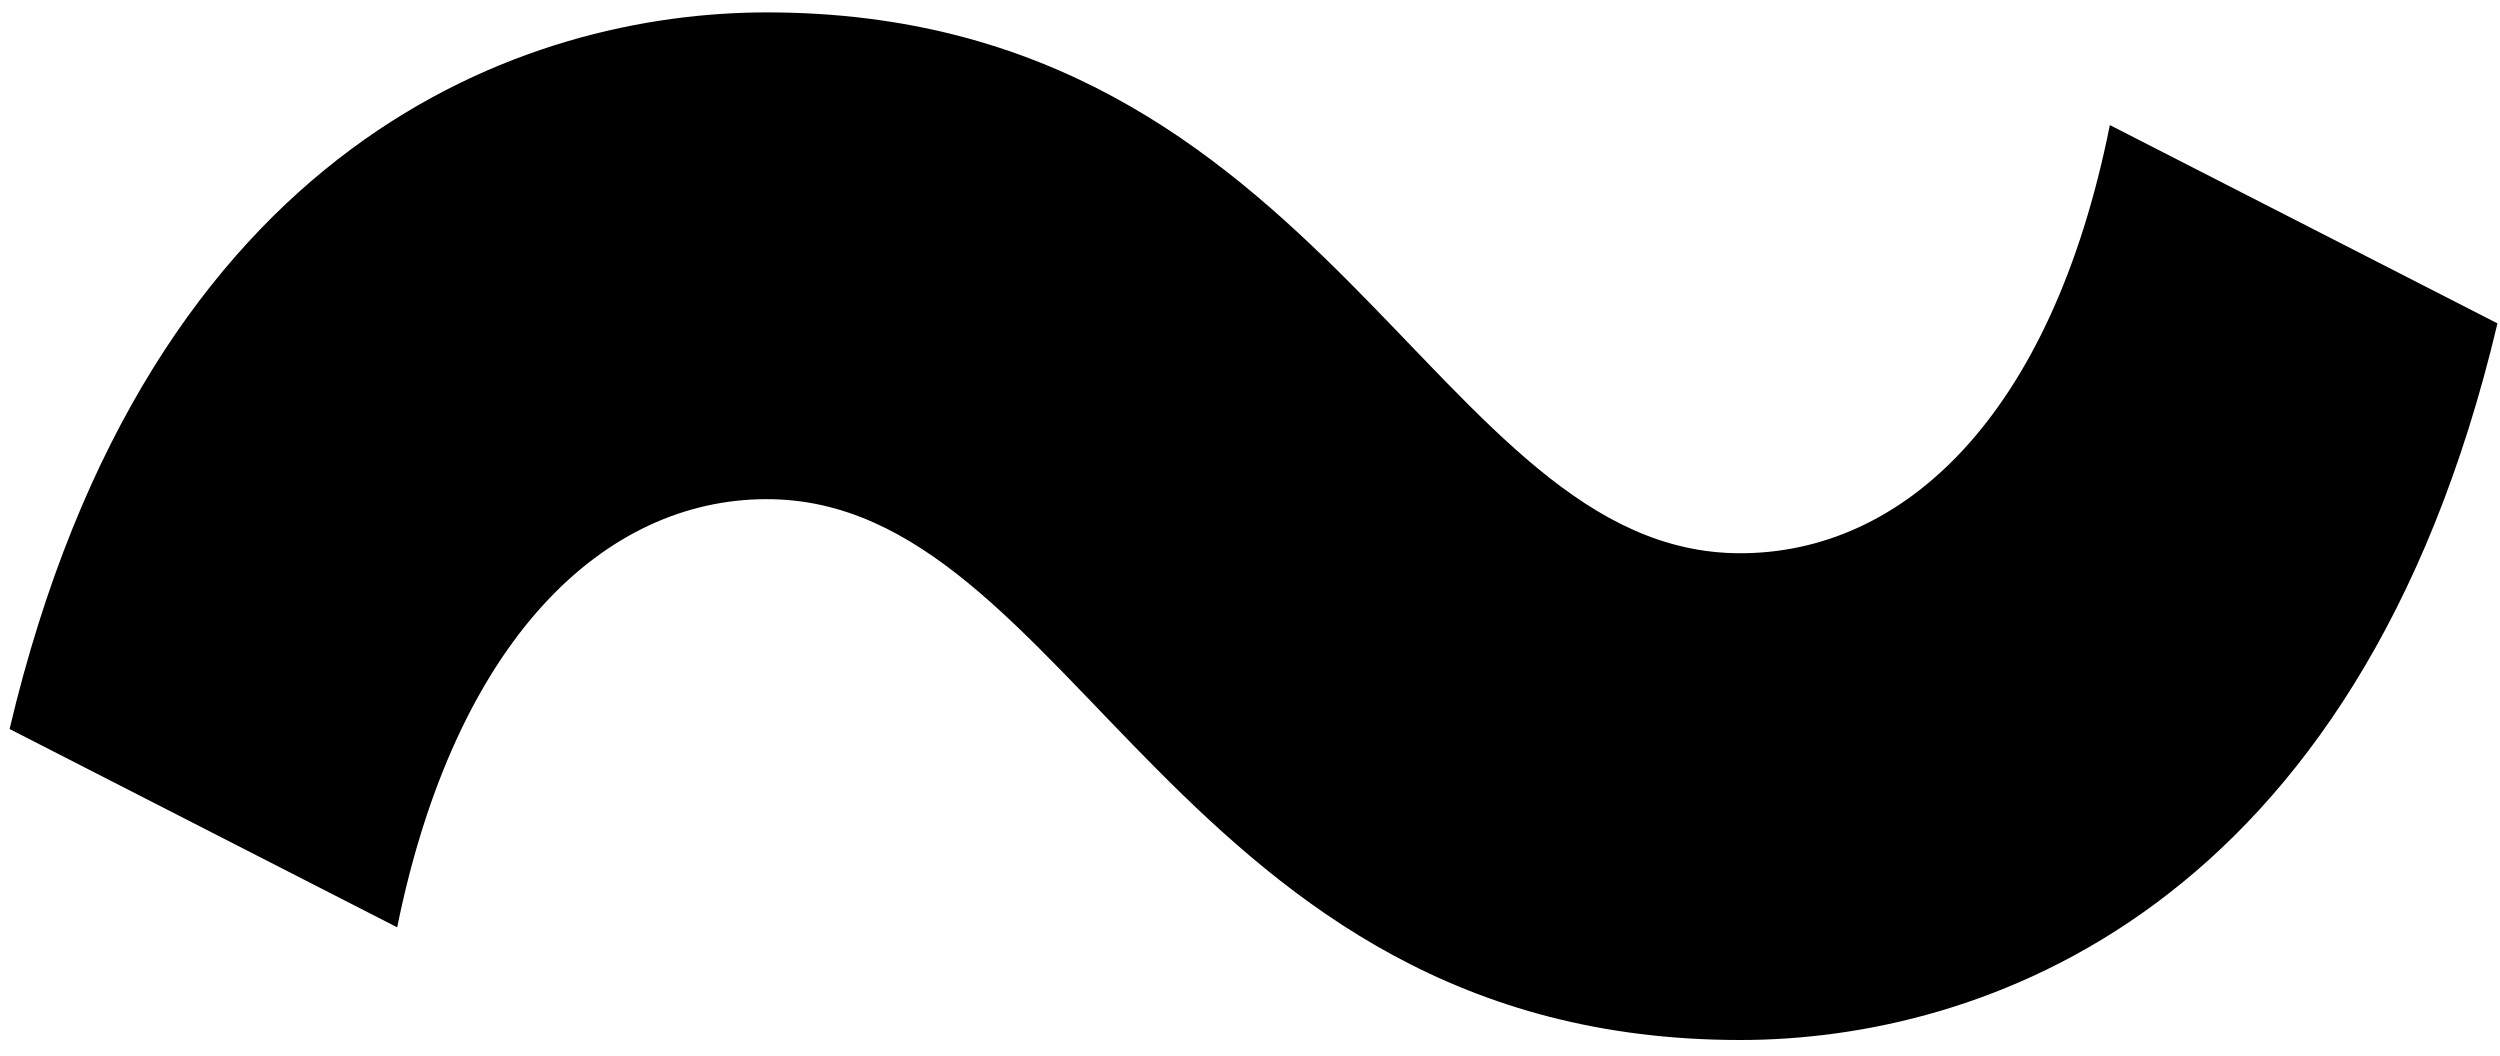 <svg width="71" height="30" viewBox="0 0 71 30" fill="none" xmlns="http://www.w3.org/2000/svg">
<path d="M11.28 26.336L0.272 20.704C4.24 3.936 14.992 0.352 21.776 0.352C37.776 0.352 40.72 15.712 49.424 15.712C54.032 15.712 58.256 11.872 59.92 3.552L70.928 9.184C66.96 25.952 56.208 29.536 49.424 29.536C33.424 29.536 30.48 14.176 21.776 14.176C17.168 14.176 12.944 18.144 11.28 26.336Z" fill="black"/>
</svg>
